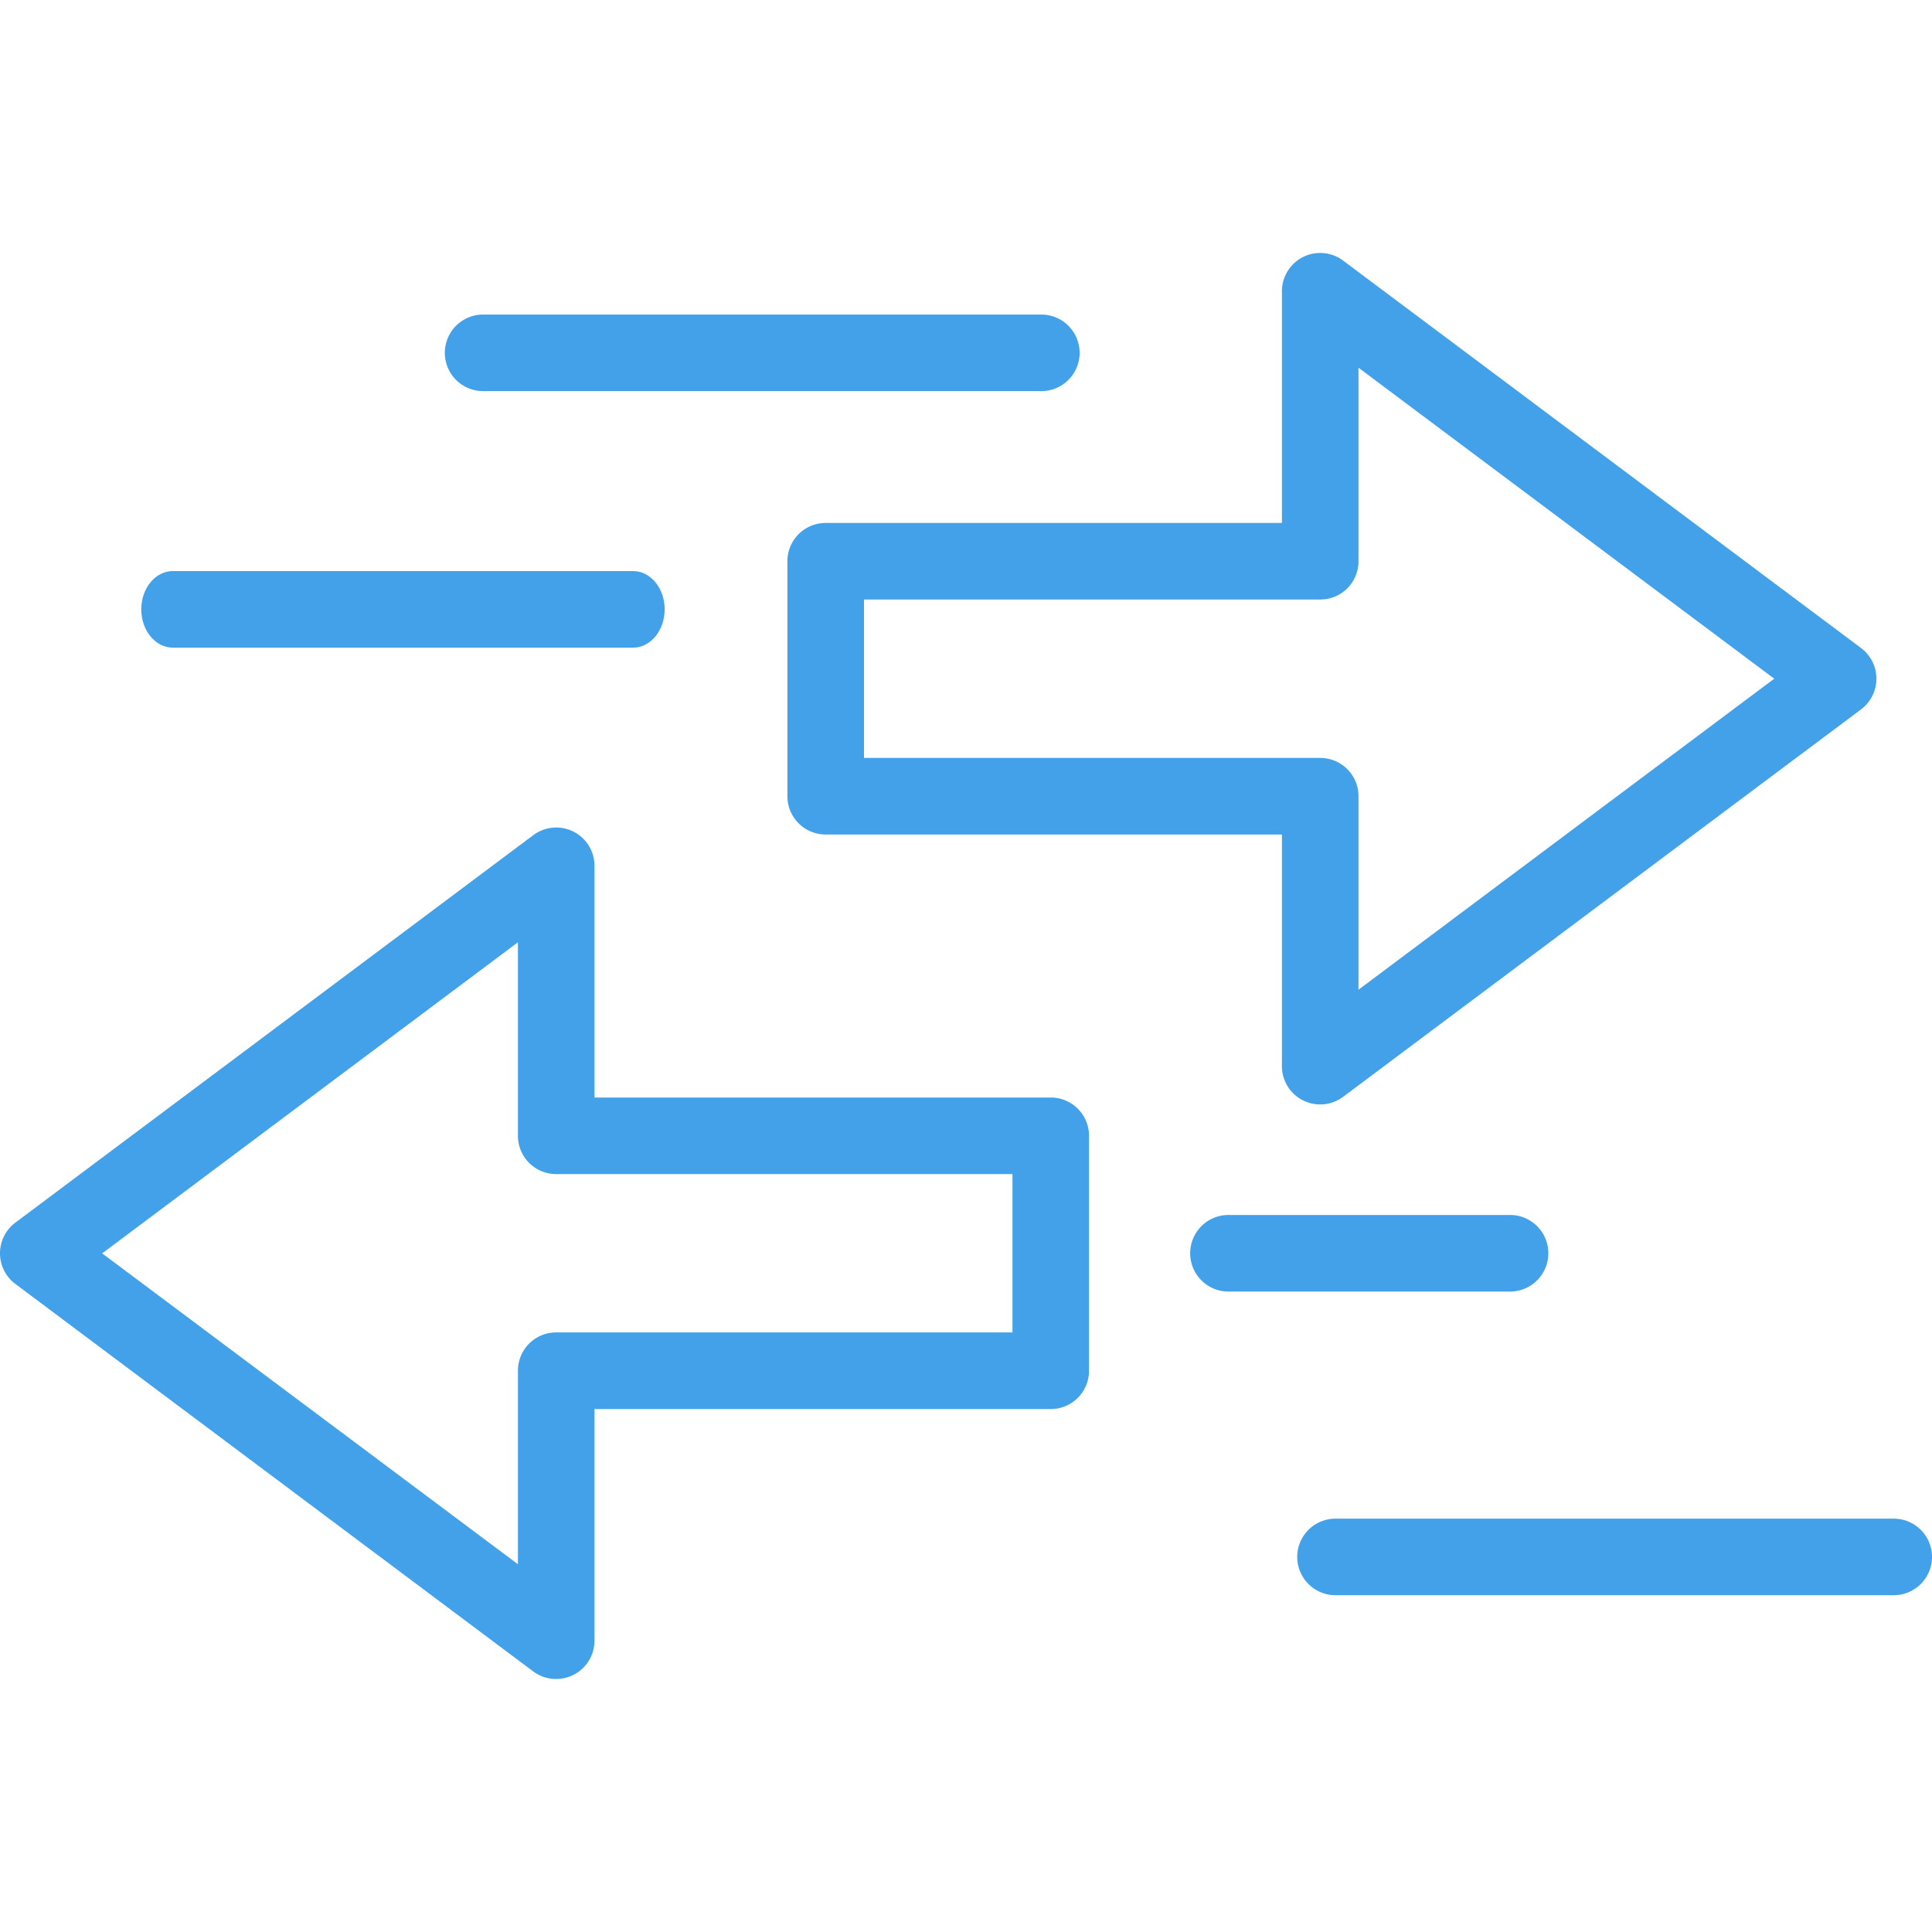 <?xml version="1.0" encoding="UTF-8"?> <svg xmlns="http://www.w3.org/2000/svg" id="Calque_1" data-name="Calque 1" viewBox="0 0 1026.6 1026.6"><defs><style>.cls-1{fill:#42a1e8;}</style></defs><path class="cls-1" d="M701.51,586.86a20.32,20.32,0,0,1-20.34-20.34V443.43H438.74a20.33,20.33,0,0,1-20.34-20.35V298.23a20.33,20.33,0,0,1,20.34-20.35H681.17V154.77a20.33,20.33,0,0,1,32.52-16.29L988.9,344.35a20.35,20.35,0,0,1,0,32.59L713.69,582.81A20.32,20.32,0,0,1,701.51,586.86ZM459.09,402.74H701.51a20.33,20.33,0,0,1,20.35,20.34V525.89L942.77,360.64,721.86,195.4V298.23a20.33,20.33,0,0,1-20.35,20.34H459.09Z"></path><path class="cls-1" d="M295.55,892.16a20.32,20.32,0,0,1-12.18-4L8.16,682.24a20.34,20.34,0,0,1,0-32.58L283.37,443.78a20.33,20.33,0,0,1,32.52,16.29V583.18H558.32a20.33,20.33,0,0,1,20.34,20.35V728.39a20.33,20.33,0,0,1-20.34,20.34H315.89V871.82A20.38,20.38,0,0,1,304.67,890,20.61,20.61,0,0,1,295.55,892.16ZM54.29,666,275.21,831.19V728.39A20.33,20.33,0,0,1,295.55,708H538V623.87H295.55a20.33,20.33,0,0,1-20.34-20.34V500.7Z"></path><path class="cls-1" d="M802.83,686.29H653.22a20.35,20.35,0,1,1,0-40.69H802.83a20.35,20.35,0,0,1,0,40.69Z"></path><path class="cls-1" d="M553.33,207.83H256.71a20.34,20.34,0,1,1,0-40.68H553.33a20.34,20.34,0,0,1,0,40.68Z"></path><path class="cls-1" d="M336.41,344.14H91.84c-9.27,0-16.77-9.1-16.77-20.35s7.5-20.34,16.77-20.34H336.41c9.27,0,16.77,9.1,16.77,20.34S345.68,344.14,336.41,344.14Z"></path><path class="cls-1" d="M1006.26,847.64H709.64a20.34,20.34,0,1,1,0-40.68h296.62a20.34,20.34,0,0,1,0,40.68Z"></path></svg> 